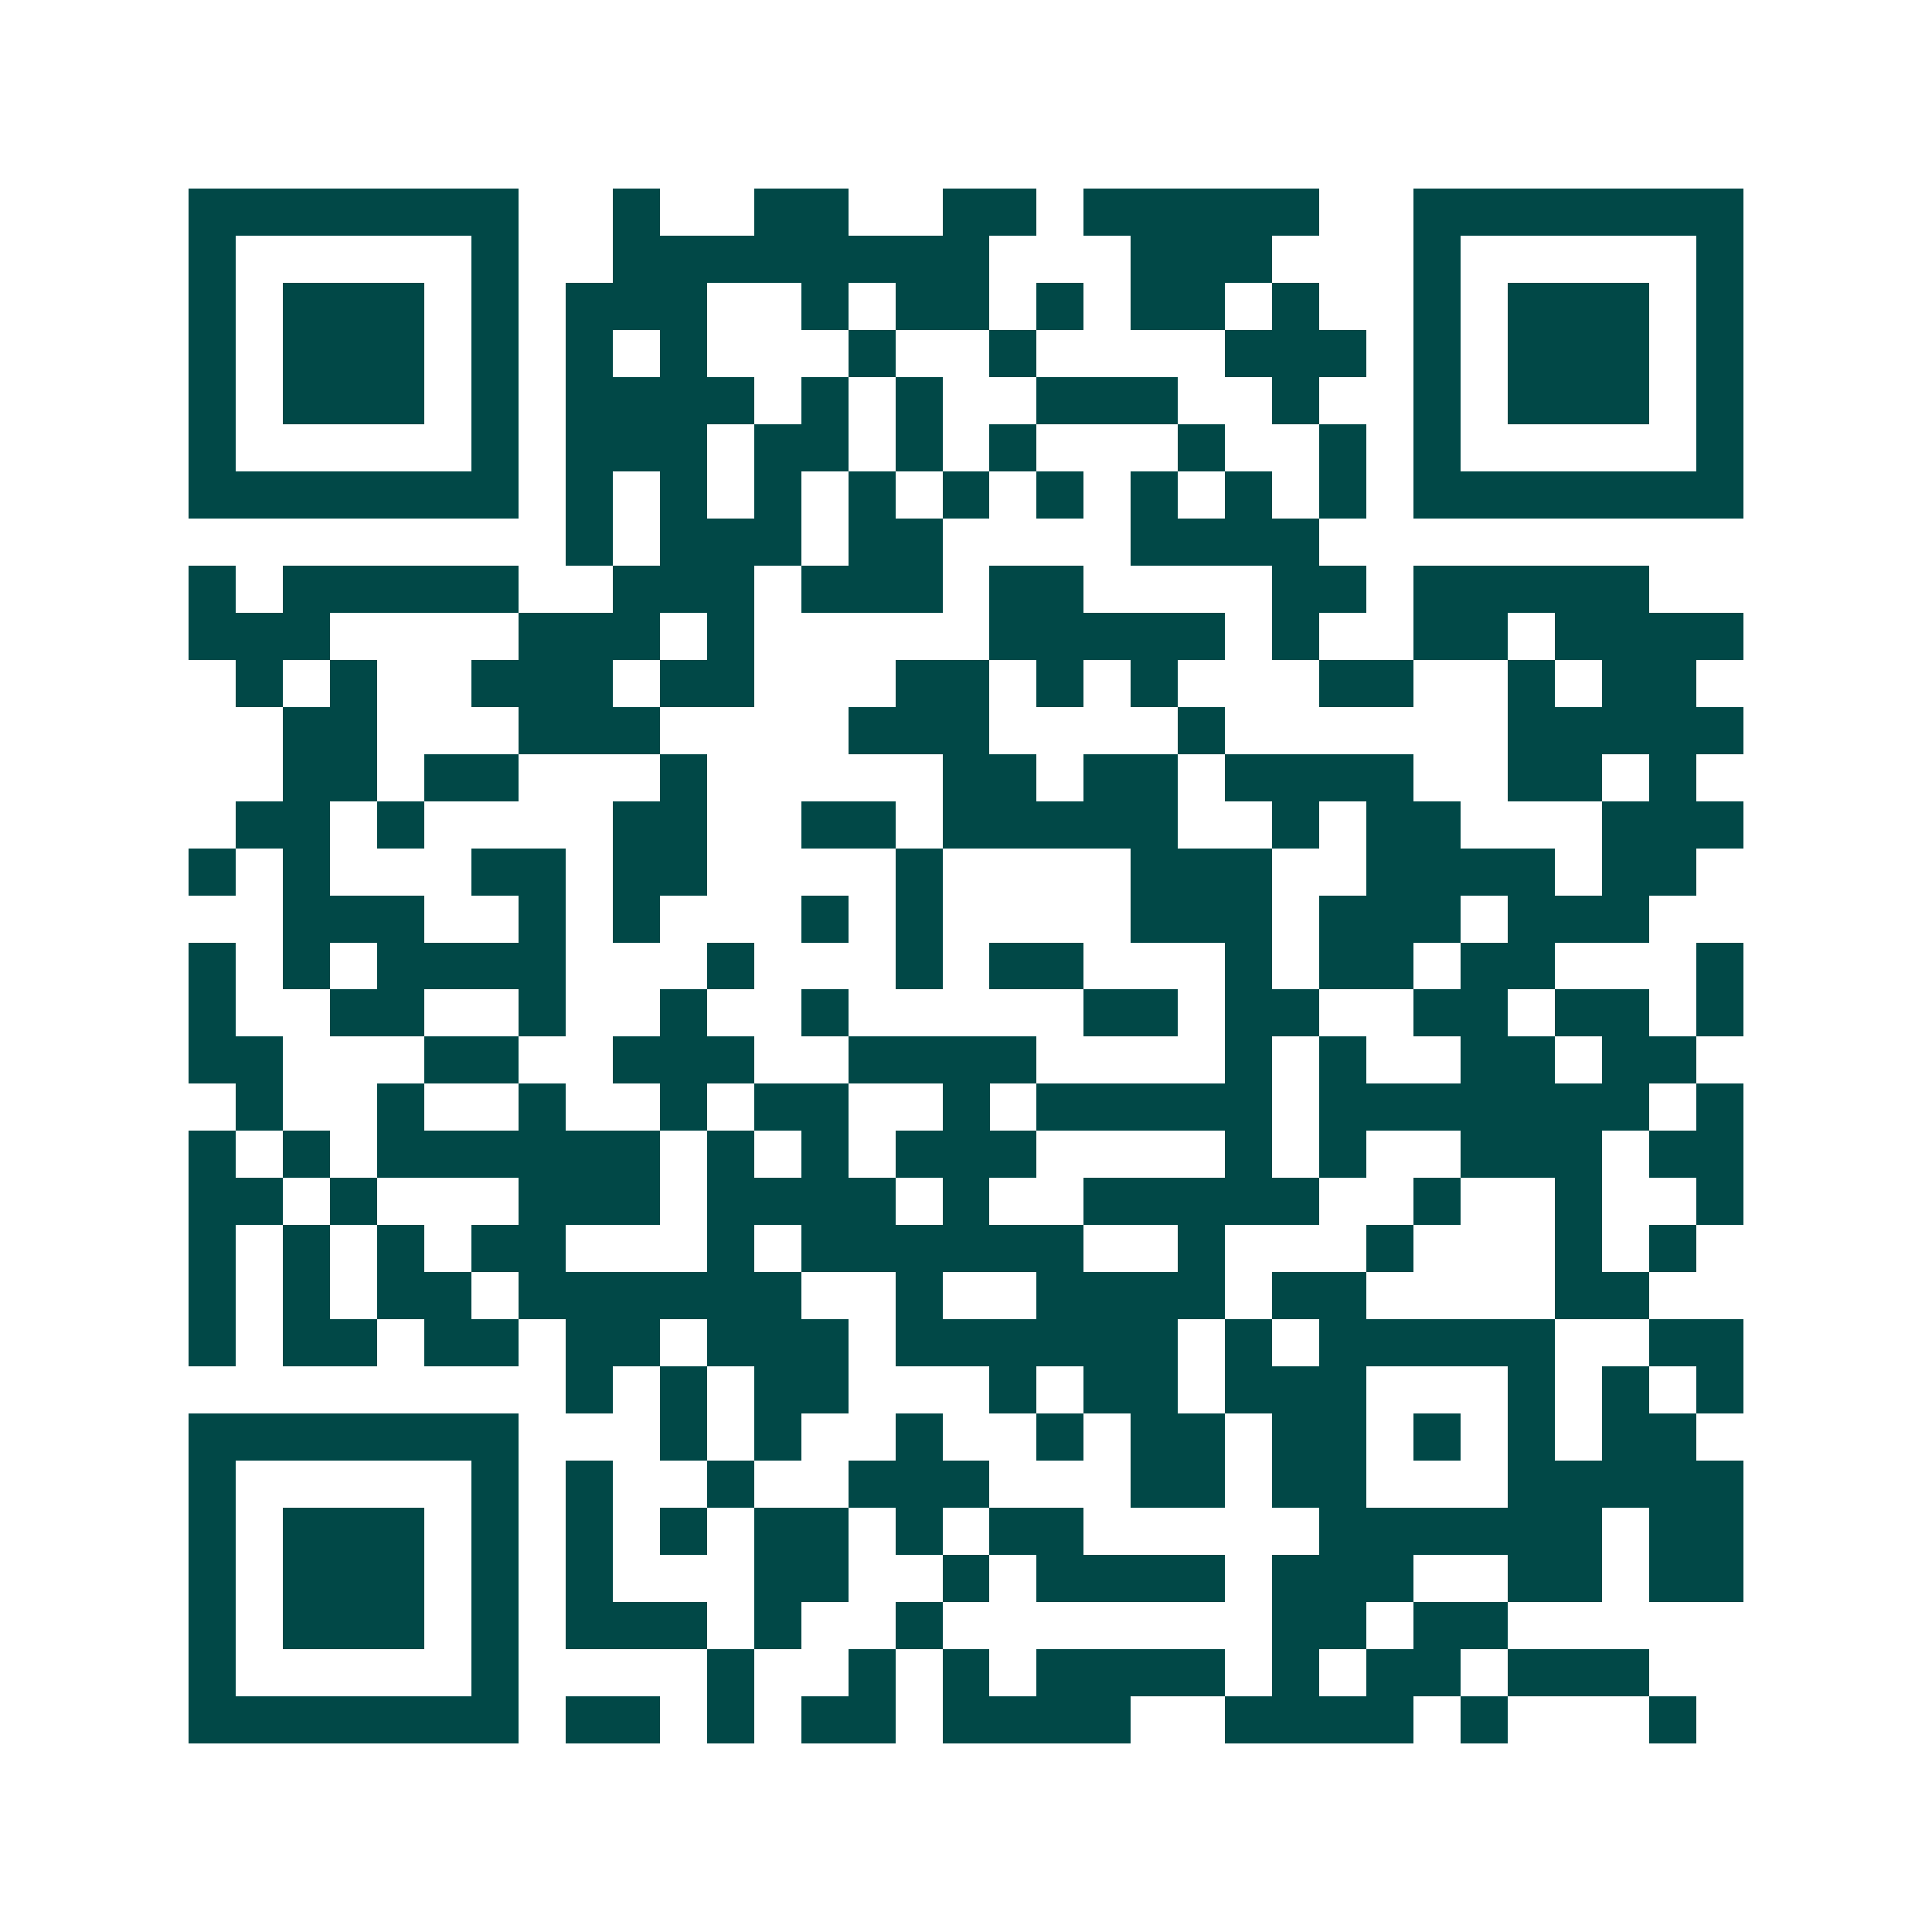 <svg xmlns="http://www.w3.org/2000/svg" width="200" height="200" viewBox="0 0 41 41" shape-rendering="crispEdges"><path fill="#ffffff" d="M0 0h41v41H0z"/><path stroke="#014847" d="M4 4.5h7m2 0h1m2 0h2m2 0h2m1 0h5m2 0h7M4 5.5h1m5 0h1m2 0h8m3 0h3m3 0h1m5 0h1M4 6.5h1m1 0h3m1 0h1m1 0h3m2 0h1m1 0h2m1 0h1m1 0h2m1 0h1m2 0h1m1 0h3m1 0h1M4 7.5h1m1 0h3m1 0h1m1 0h1m1 0h1m3 0h1m2 0h1m4 0h3m1 0h1m1 0h3m1 0h1M4 8.5h1m1 0h3m1 0h1m1 0h4m1 0h1m1 0h1m2 0h3m2 0h1m2 0h1m1 0h3m1 0h1M4 9.5h1m5 0h1m1 0h3m1 0h2m1 0h1m1 0h1m3 0h1m2 0h1m1 0h1m5 0h1M4 10.5h7m1 0h1m1 0h1m1 0h1m1 0h1m1 0h1m1 0h1m1 0h1m1 0h1m1 0h1m1 0h7M12 11.5h1m1 0h3m1 0h2m4 0h4M4 12.5h1m1 0h5m2 0h3m1 0h3m1 0h2m4 0h2m1 0h5M4 13.5h3m4 0h3m1 0h1m5 0h5m1 0h1m2 0h2m1 0h4M5 14.5h1m1 0h1m2 0h3m1 0h2m3 0h2m1 0h1m1 0h1m3 0h2m2 0h1m1 0h2M6 15.5h2m3 0h3m4 0h3m4 0h1m6 0h5M6 16.5h2m1 0h2m3 0h1m5 0h2m1 0h2m1 0h4m2 0h2m1 0h1M5 17.5h2m1 0h1m4 0h2m2 0h2m1 0h5m2 0h1m1 0h2m3 0h3M4 18.5h1m1 0h1m3 0h2m1 0h2m4 0h1m4 0h3m2 0h4m1 0h2M6 19.5h3m2 0h1m1 0h1m3 0h1m1 0h1m4 0h3m1 0h3m1 0h3M4 20.5h1m1 0h1m1 0h4m3 0h1m3 0h1m1 0h2m3 0h1m1 0h2m1 0h2m3 0h1M4 21.5h1m2 0h2m2 0h1m2 0h1m2 0h1m5 0h2m1 0h2m2 0h2m1 0h2m1 0h1M4 22.5h2m3 0h2m2 0h3m2 0h4m4 0h1m1 0h1m2 0h2m1 0h2M5 23.5h1m2 0h1m2 0h1m2 0h1m1 0h2m2 0h1m1 0h5m1 0h7m1 0h1M4 24.5h1m1 0h1m1 0h6m1 0h1m1 0h1m1 0h3m4 0h1m1 0h1m2 0h3m1 0h2M4 25.5h2m1 0h1m3 0h3m1 0h4m1 0h1m2 0h5m2 0h1m2 0h1m2 0h1M4 26.5h1m1 0h1m1 0h1m1 0h2m3 0h1m1 0h6m2 0h1m3 0h1m3 0h1m1 0h1M4 27.5h1m1 0h1m1 0h2m1 0h6m2 0h1m2 0h4m1 0h2m4 0h2M4 28.5h1m1 0h2m1 0h2m1 0h2m1 0h3m1 0h6m1 0h1m1 0h5m2 0h2M12 29.5h1m1 0h1m1 0h2m3 0h1m1 0h2m1 0h3m3 0h1m1 0h1m1 0h1M4 30.5h7m3 0h1m1 0h1m2 0h1m2 0h1m1 0h2m1 0h2m1 0h1m1 0h1m1 0h2M4 31.5h1m5 0h1m1 0h1m2 0h1m2 0h3m3 0h2m1 0h2m3 0h5M4 32.5h1m1 0h3m1 0h1m1 0h1m1 0h1m1 0h2m1 0h1m1 0h2m5 0h6m1 0h2M4 33.5h1m1 0h3m1 0h1m1 0h1m3 0h2m2 0h1m1 0h4m1 0h3m2 0h2m1 0h2M4 34.5h1m1 0h3m1 0h1m1 0h3m1 0h1m2 0h1m7 0h2m1 0h2M4 35.5h1m5 0h1m4 0h1m2 0h1m1 0h1m1 0h4m1 0h1m1 0h2m1 0h3M4 36.5h7m1 0h2m1 0h1m1 0h2m1 0h4m2 0h4m1 0h1m3 0h1"/></svg>
